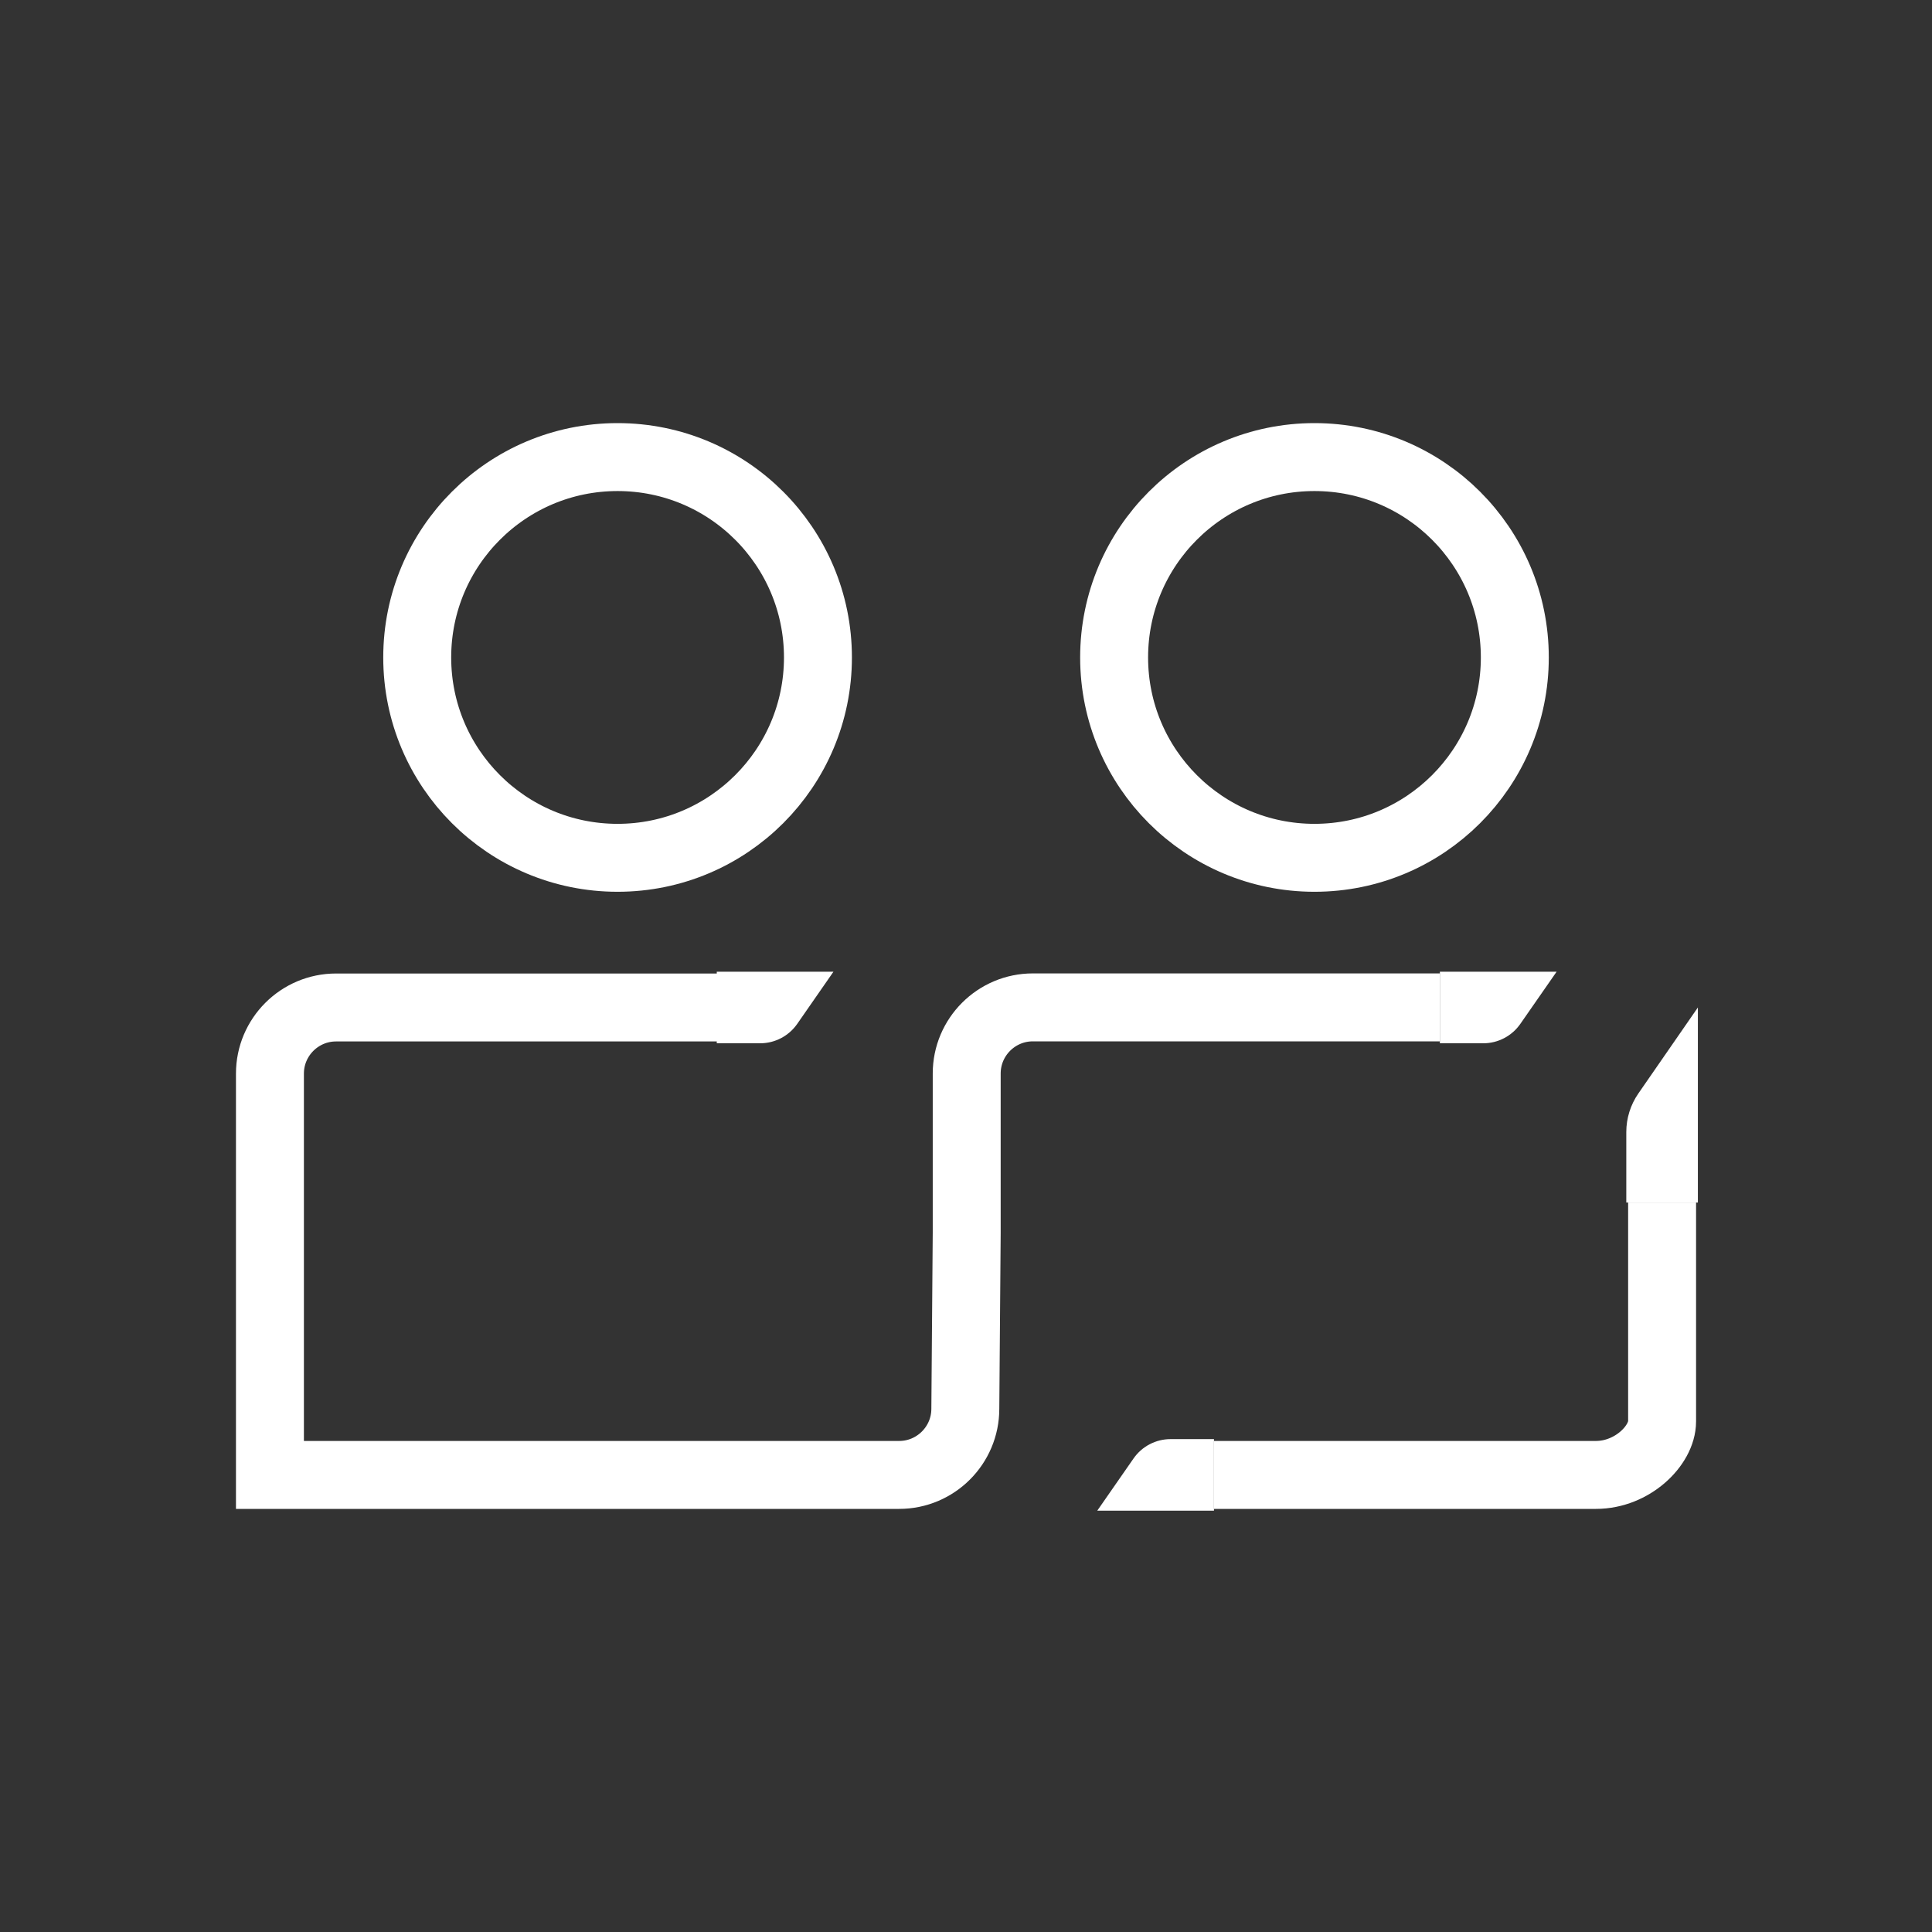 <svg width="60" height="60" viewBox="0 0 60 60" fill="none" xmlns="http://www.w3.org/2000/svg">
<rect x="0" y="0" width="60" height="60" fill="#333333" stroke="none"/>
<path d="M52.729 37.345H50.506V35.157C50.506 34.73 50.636 34.313 50.88 33.96L52.729 31.288V37.345Z" fill="white"/>
<path d="M19.179 26.64C22.616 26.64 25.402 23.854 25.402 20.418C25.402 16.981 22.616 14.195 19.179 14.195C15.743 14.195 12.957 16.981 12.957 20.418C12.957 23.854 15.743 26.64 19.179 26.64Z" stroke="white" stroke-width="2.11" stroke-miterlimit="10"/>
<path d="M51.618 37.345V44.142C51.618 44.887 50.697 45.805 49.563 45.805H37.701" stroke="white" stroke-width="2.11" stroke-miterlimit="10"/>
<path d="M40.822 26.64C44.258 26.64 47.044 23.854 47.044 20.418C47.044 16.981 44.258 14.195 40.822 14.195C37.386 14.195 34.6 16.981 34.6 20.418C34.6 23.854 37.386 26.64 40.822 26.64Z" stroke="white" stroke-width="2.11" stroke-miterlimit="10"/>
<path d="M22.437 31.288H10.437C9.304 31.288 8.383 32.209 8.383 33.342V45.805H27.925C29.058 45.805 29.979 44.883 29.979 43.751L30.022 38.287V33.339C30.022 32.206 30.943 31.285 32.076 31.285H44.718" stroke="white" stroke-width="2.11" stroke-miterlimit="10"/>
<path d="M22.26 30.177V32.4H23.608C24.067 32.4 24.497 32.174 24.759 31.797L25.884 30.177H22.26Z" fill="white"/>
<path d="M44.717 30.177V32.4H46.065C46.524 32.4 46.954 32.174 47.216 31.797L48.342 30.177H44.717Z" fill="white"/>
<path d="M37.701 46.916V44.693H36.353C35.894 44.693 35.463 44.919 35.202 45.296L34.076 46.916H37.701Z" fill="white"/>
</svg>

